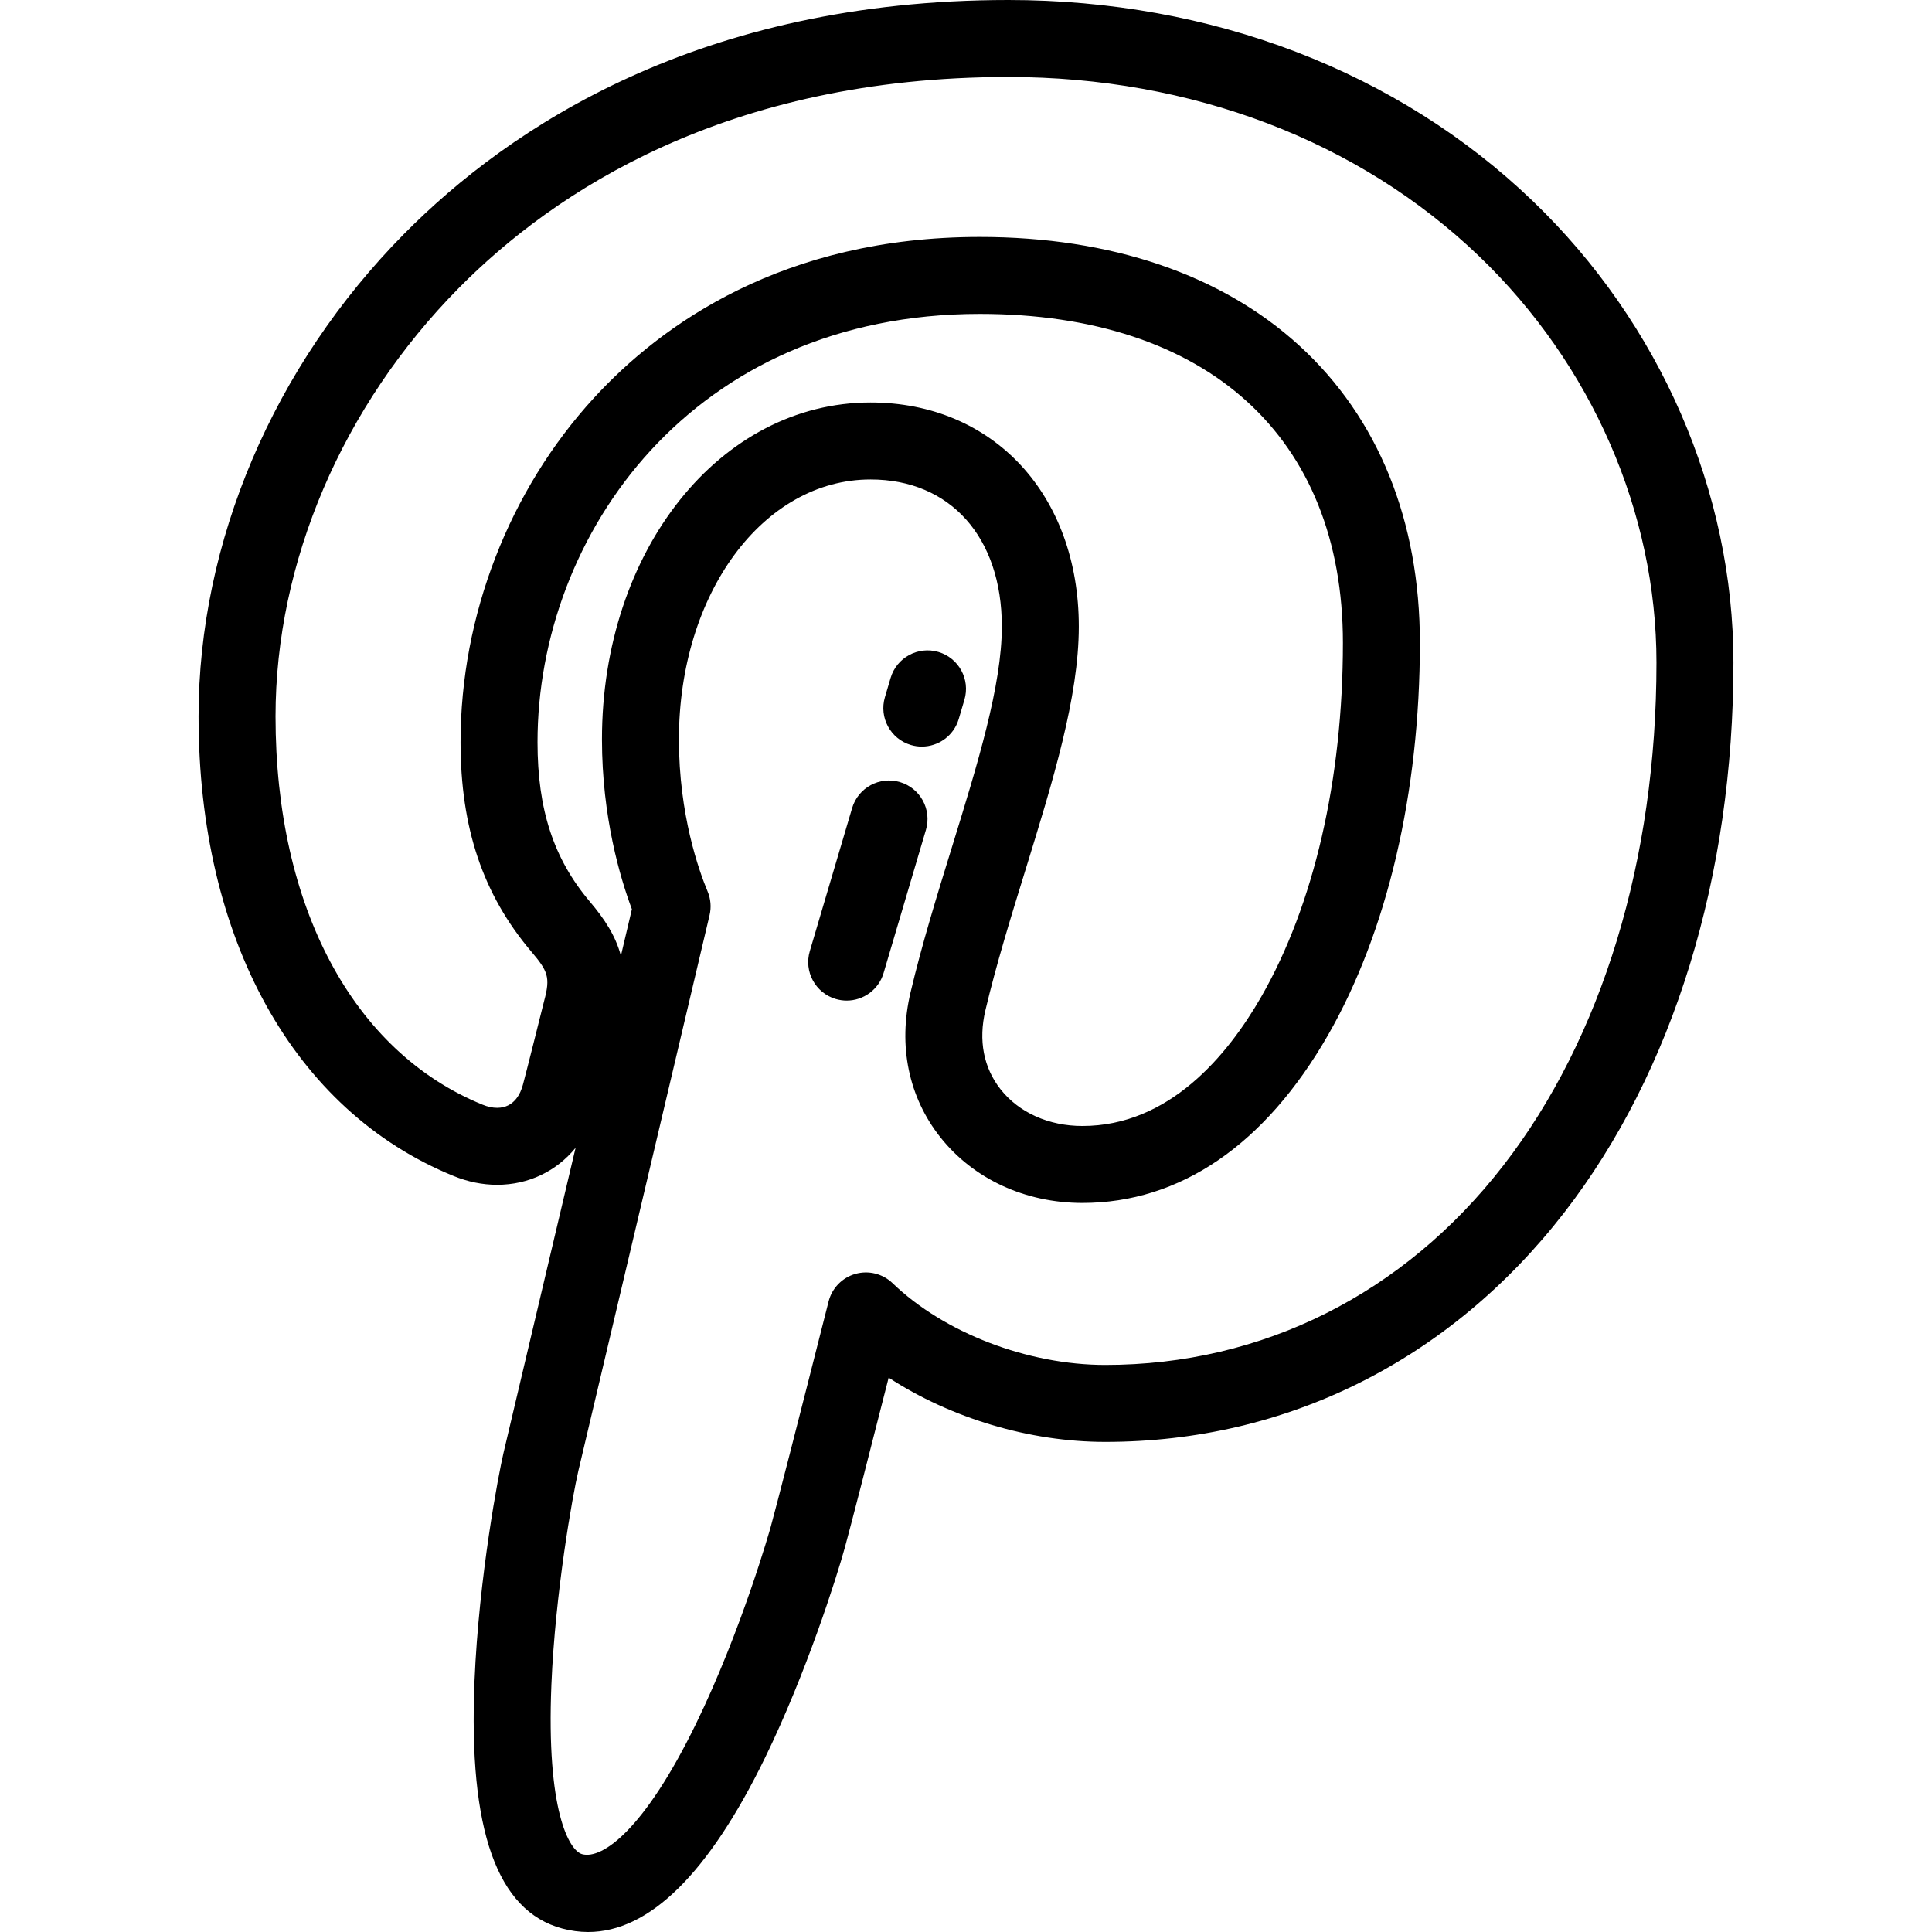 <?xml version="1.0" encoding="iso-8859-1"?>
<!-- Uploaded to: SVG Repo, www.svgrepo.com, Generator: SVG Repo Mixer Tools -->
<svg fill="#000000" height="800px" width="800px" version="1.1" id="Layer_1" xmlns="http://www.w3.org/2000/svg" xmlns:xlink="http://www.w3.org/1999/xlink" 
	 viewBox="0 0 512 512" xml:space="preserve">
<g>
	<g>
		<path d="M406.136,53.215c0,0,0,0-0.001,0C370.389,18.899,321.054,0,267.219,0C185.506,0,135.043,33.699,107.1,61.971
			C72.477,97,52.621,143.612,52.621,189.856c0,59.012,25.258,104.541,67.547,121.78c3.801,1.558,7.693,2.348,11.568,2.348
			c8.382,0,15.764-3.632,20.8-9.803c-8.013,33.948-16.523,69.985-19.112,80.897c-1.244,5.296-6.523,32.705-7.677,60.475
			c-1.638,39.447,5.961,60.88,23.232,65.52c2.302,0.618,4.596,0.927,6.882,0.927c16.178,0,31.916-15.478,46.874-46.152
			c10.945-22.445,18.987-47.84,21.163-55.74c1.74-6.335,6.719-25.781,11.607-45.01c16.485,10.71,37.258,17.02,57.397,17.02
			c48.074,0,91.275-21.585,121.64-60.781c28.913-37.323,44.836-89.078,44.836-145.732
			C459.379,130.314,439.973,85.703,406.136,53.215z M142.447,196.675c0-55.014,41.074-113.485,117.196-113.485
			c60.266,0,96.245,32.594,96.245,87.189c0,36.155-7.686,69.46-21.643,93.777c-8.966,15.619-24.466,34.238-47.402,34.238
			c-8.891,0-16.787-3.531-21.658-9.686c-4.533-5.732-5.933-12.979-4.047-20.959c2.859-12.099,6.792-24.829,10.622-37.217
			c7.269-23.544,14.133-45.783,14.133-64.497c0-34.957-22.693-59.37-55.186-59.37c-39.916,0-71.184,39.212-71.183,89.266
			c0,20.588,4.849,36.8,7.932,45.025l-1.677,7.103c-0.382,1.619-0.795,3.371-1.237,5.241c-1.38-5.262-4.327-9.762-8.26-14.395
			C146.715,227.581,142.447,214.557,142.447,196.675z M398.418,308.848c-26.416,34.097-63.89,52.876-105.516,52.876
			c-20.573,0-42.691-8.504-56.354-21.663c-2.617-2.521-6.379-3.458-9.874-2.462c-3.495,0.997-6.195,3.78-7.087,7.302
			c-8.335,32.893-13.646,53.572-15.356,59.797c-0.072,0.265-7.656,27.248-19.829,52.211c-13.544,27.774-24.693,35.925-30.13,34.465
			c-3.425-0.921-9.535-11.505-8.146-44.976c1.009-24.298,5.597-50.029,7.148-56.632c4.273-18.003,24.678-104.47,32.358-137.02
			l2.411-10.217c0.495-2.097,0.313-4.296-0.519-6.282c-2.285-5.459-7.603-20.315-7.603-40.314c0-38.618,22.308-68.87,50.787-68.87
			c21.134,0,34.789,15.298,34.789,38.974c0,15.638-6.425,36.448-13.248,58.552c-3.905,12.635-7.944,25.701-10.961,38.472
			c-3.322,14.06-0.516,27.663,7.903,38.306c8.766,11.075,22.49,17.426,37.653,17.426c25.881,0,48.389-15.38,65.093-44.481
			c15.702-27.359,24.349-64.269,24.349-103.931c0-32.412-11.036-59.643-31.914-78.745c-20.624-18.868-49.921-28.842-84.728-28.842
			c-52.136,0-84.375,23.198-102.241,42.659c-22.467,24.474-35.352,57.723-35.352,91.224c0,22.733,5.928,40.336,18.67,55.412
			c4.467,5.262,5.193,6.844,3.482,13.155c-0.017,0.064-0.034,0.13-0.05,0.194l-0.227,0.907c-1.339,5.358-4.126,16.511-5.341,21.082
			c-0.602,2.3-2.291,6.159-6.845,6.159c-1.21,0-2.5-0.277-3.851-0.831C93.53,278.75,73.019,240.282,73.019,189.855
			c0-40.919,17.711-82.305,48.589-113.546c25.21-25.507,70.938-55.912,145.611-55.912c48.543,0,92.861,16.881,124.789,47.532
			c29.852,28.662,46.973,67.91,46.973,107.679C438.981,227.764,424.575,275.082,398.418,308.848z"/>
	</g>
</g>
<g>
	<g>
		<path d="M238.496,207.256c-5.403-1.597-11.075,1.487-12.672,6.887l-11.219,37.929c-1.598,5.402,1.486,11.076,6.887,12.673
			c0.965,0.286,1.94,0.421,2.896,0.421c4.402,0,8.463-2.872,9.775-7.308l11.219-37.929
			C246.981,214.527,243.897,208.853,238.496,207.256z"/>
	</g>
</g>
<g>
	<g>
		<path d="M248.694,172.776c-5.401-1.597-11.075,1.487-12.673,6.887l-1.508,5.099c-1.596,5.401,1.487,11.075,6.888,12.672
			c0.965,0.286,1.94,0.421,2.896,0.421c4.402,0,8.464-2.873,9.776-7.308l1.508-5.099
			C257.178,180.046,254.095,174.373,248.694,172.776z"/>
	</g>
</g>
</svg>